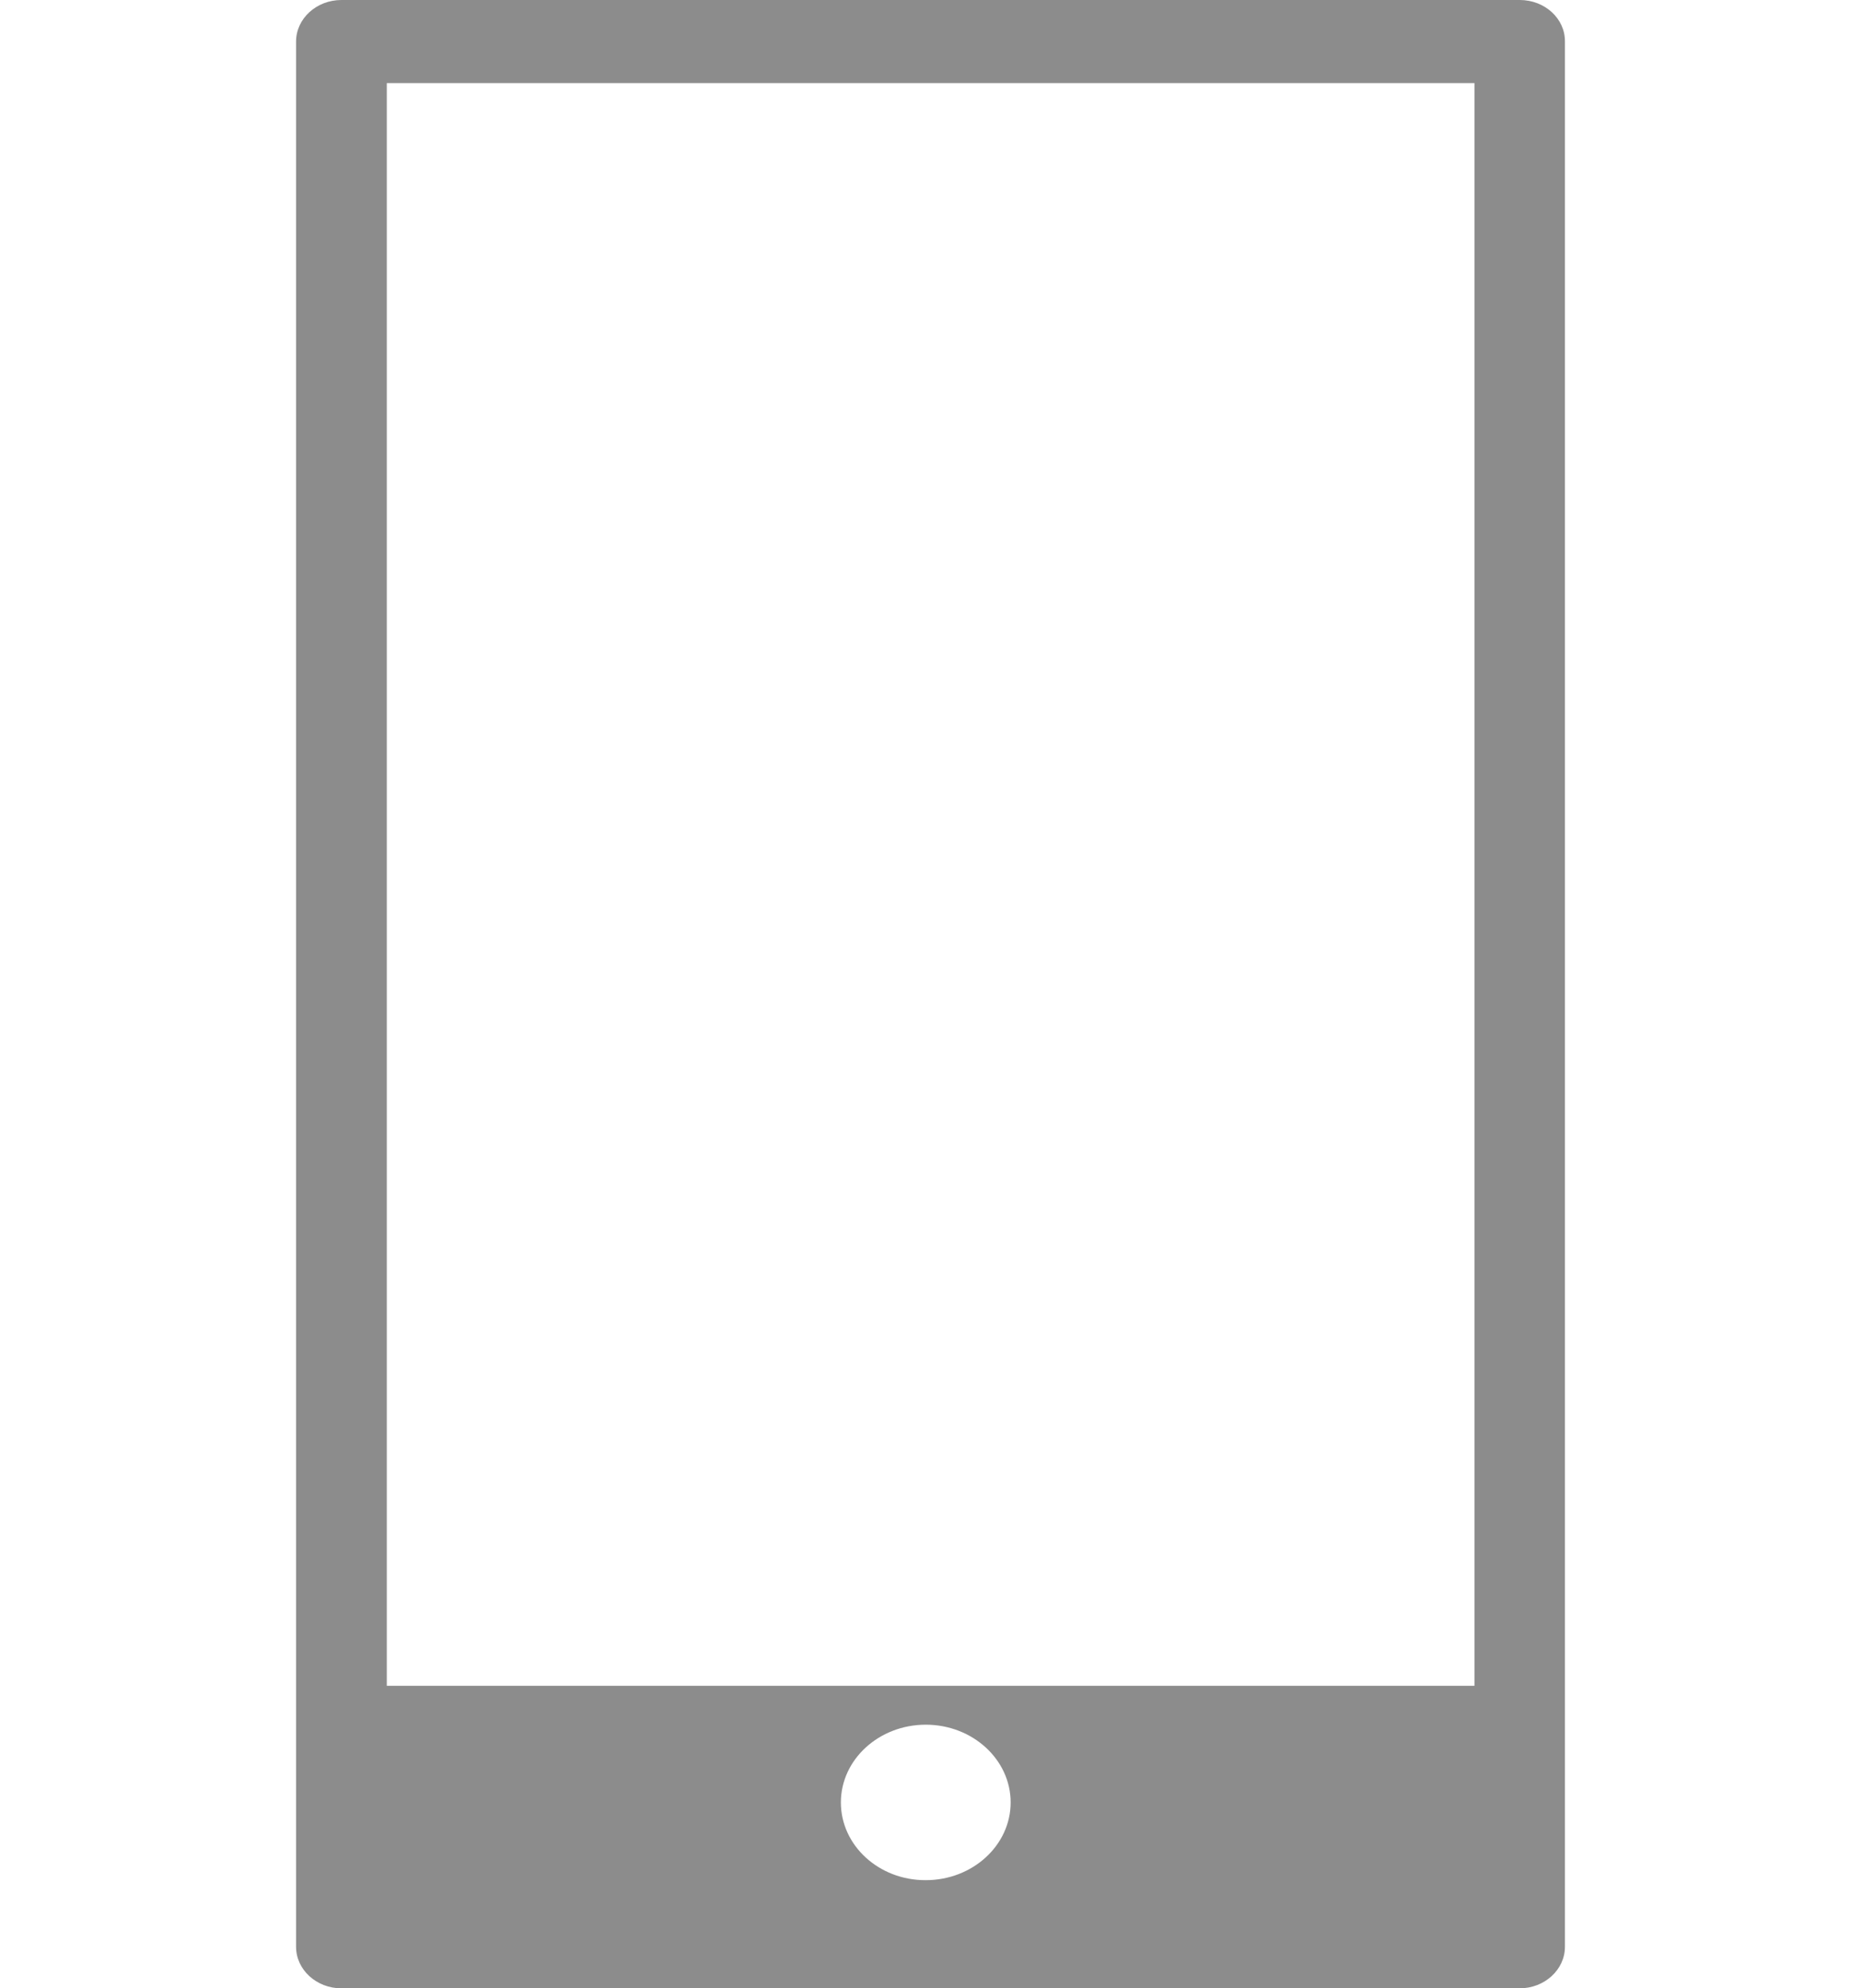 <?xml version="1.0" encoding="UTF-8"?>
<svg width="44px" height="47px" viewBox="0 0 44 47" version="1.1" xmlns="http://www.w3.org/2000/svg" xmlns:xlink="http://www.w3.org/1999/xlink">
    <!-- Generator: Sketch 49.1 (51147) - http://www.bohemiancoding.com/sketch -->
    <title>手机</title>
    <desc>Created with Sketch.</desc>
    <defs></defs>
    <g id="Page-1" stroke="none" stroke-width="1" fill="none" fill-rule="evenodd">
        <g id="首页" transform="translate(-1163, -4264)" fill="#8C8C8C" fill-rule="nonzero">
            <g id="手机" transform="translate(1163, 4264)">
                <path d="M35.933,7.46101622e-16 L8.072,7.46101622e-16 C7.482,7.46101622e-16 7,0.441 7,0.982 L7,46.018 C7,46.559 7.482,47 8.072,47 L35.927,47 C36.518,47 37,46.559 37,46.018 L37,0.982 C37.006,0.441 36.524,0 35.933,7.46101622e-16 Z M34.861,1.964 L34.861,39.849 L9.145,39.849 L9.145,1.964 L34.861,1.964 Z M19.881,42.606 C19.881,41.592 20.781,40.768 21.888,40.768 C22.995,40.768 23.895,41.592 23.895,42.606 C23.895,43.619 22.995,44.443 21.888,44.443 C20.781,44.448 19.881,43.624 19.881,42.606 Z" id="Shape"></path>
            </g>
        </g>
    </g>
</svg>